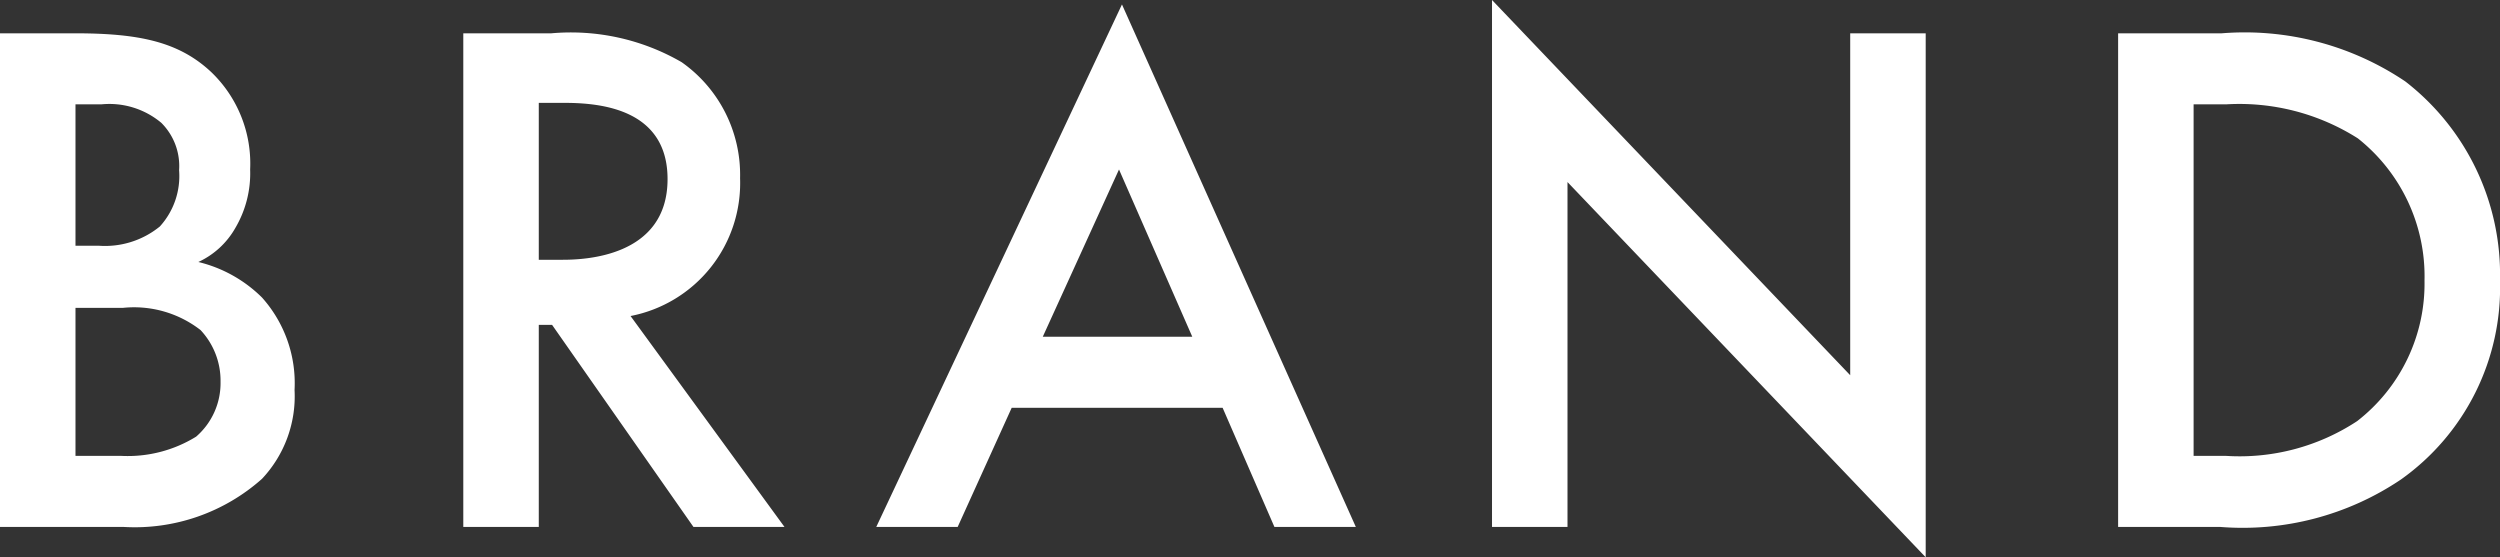 <svg xmlns="http://www.w3.org/2000/svg" width="67.56" height="15.06" viewBox="0 0 67.56 15.06"><rect x="0" y="0" width="67.56" height="15.06" fill="#333333" stroke="none"/><path d="M0 .9v13.34h3.34a5.171 5.171 0 003.74-1.3 3.254 3.254 0 00.88-2.4 3.472 3.472 0 00-.88-2.5 3.664 3.664 0 00-1.72-.96 2.211 2.211 0 001-.92 2.909 2.909 0 00.4-1.58A3.423 3.423 0 005.7 1.94C4.82 1.12 3.74.9 2.02.9zm2.04 1.92h.7a2.187 2.187 0 011.62.5 1.648 1.648 0 01.48 1.28 2.024 2.024 0 01-.52 1.52 2.345 2.345 0 01-1.66.52h-.62zm0 5.5h1.28a2.929 2.929 0 012.1.6 2 2 0 01.54 1.4 1.913 1.913 0 01-.66 1.48 3.517 3.517 0 01-2.02.52H2.04zM12.52.9v13.34h2.04V8.78h.36l3.82 5.46h2.46l-4.16-5.7A3.659 3.659 0 0020 4.82a3.722 3.722 0 00-1.58-3.14A5.974 5.974 0 0014.9.9zm2.04 1.88h.7c1 0 2.78.18 2.78 2.06 0 2.12-2.28 2.18-2.84 2.18h-.64zm19.88 11.46h2.2L30.32.12l-6.64 14.12h2.2l1.46-3.22h5.7zM28.18 9.1l2.06-4.52 1.98 4.52zm14.18 5.14V4.92l9.68 10.14V.9H50v9.24L40.32 0v14.24zM57.24.9v13.34H60a7.655 7.655 0 004.88-1.28 6.361 6.361 0 002.68-5.38A6.6 6.6 0 0065 2.2 7.769 7.769 0 0060.04.9zm2.04 1.92h.88a5.976 5.976 0 013.56.92 4.753 4.753 0 011.8 3.84 4.7 4.7 0 01-1.82 3.8 5.776 5.776 0 01-3.54.94h-.88z" fill="#fff"/></svg>